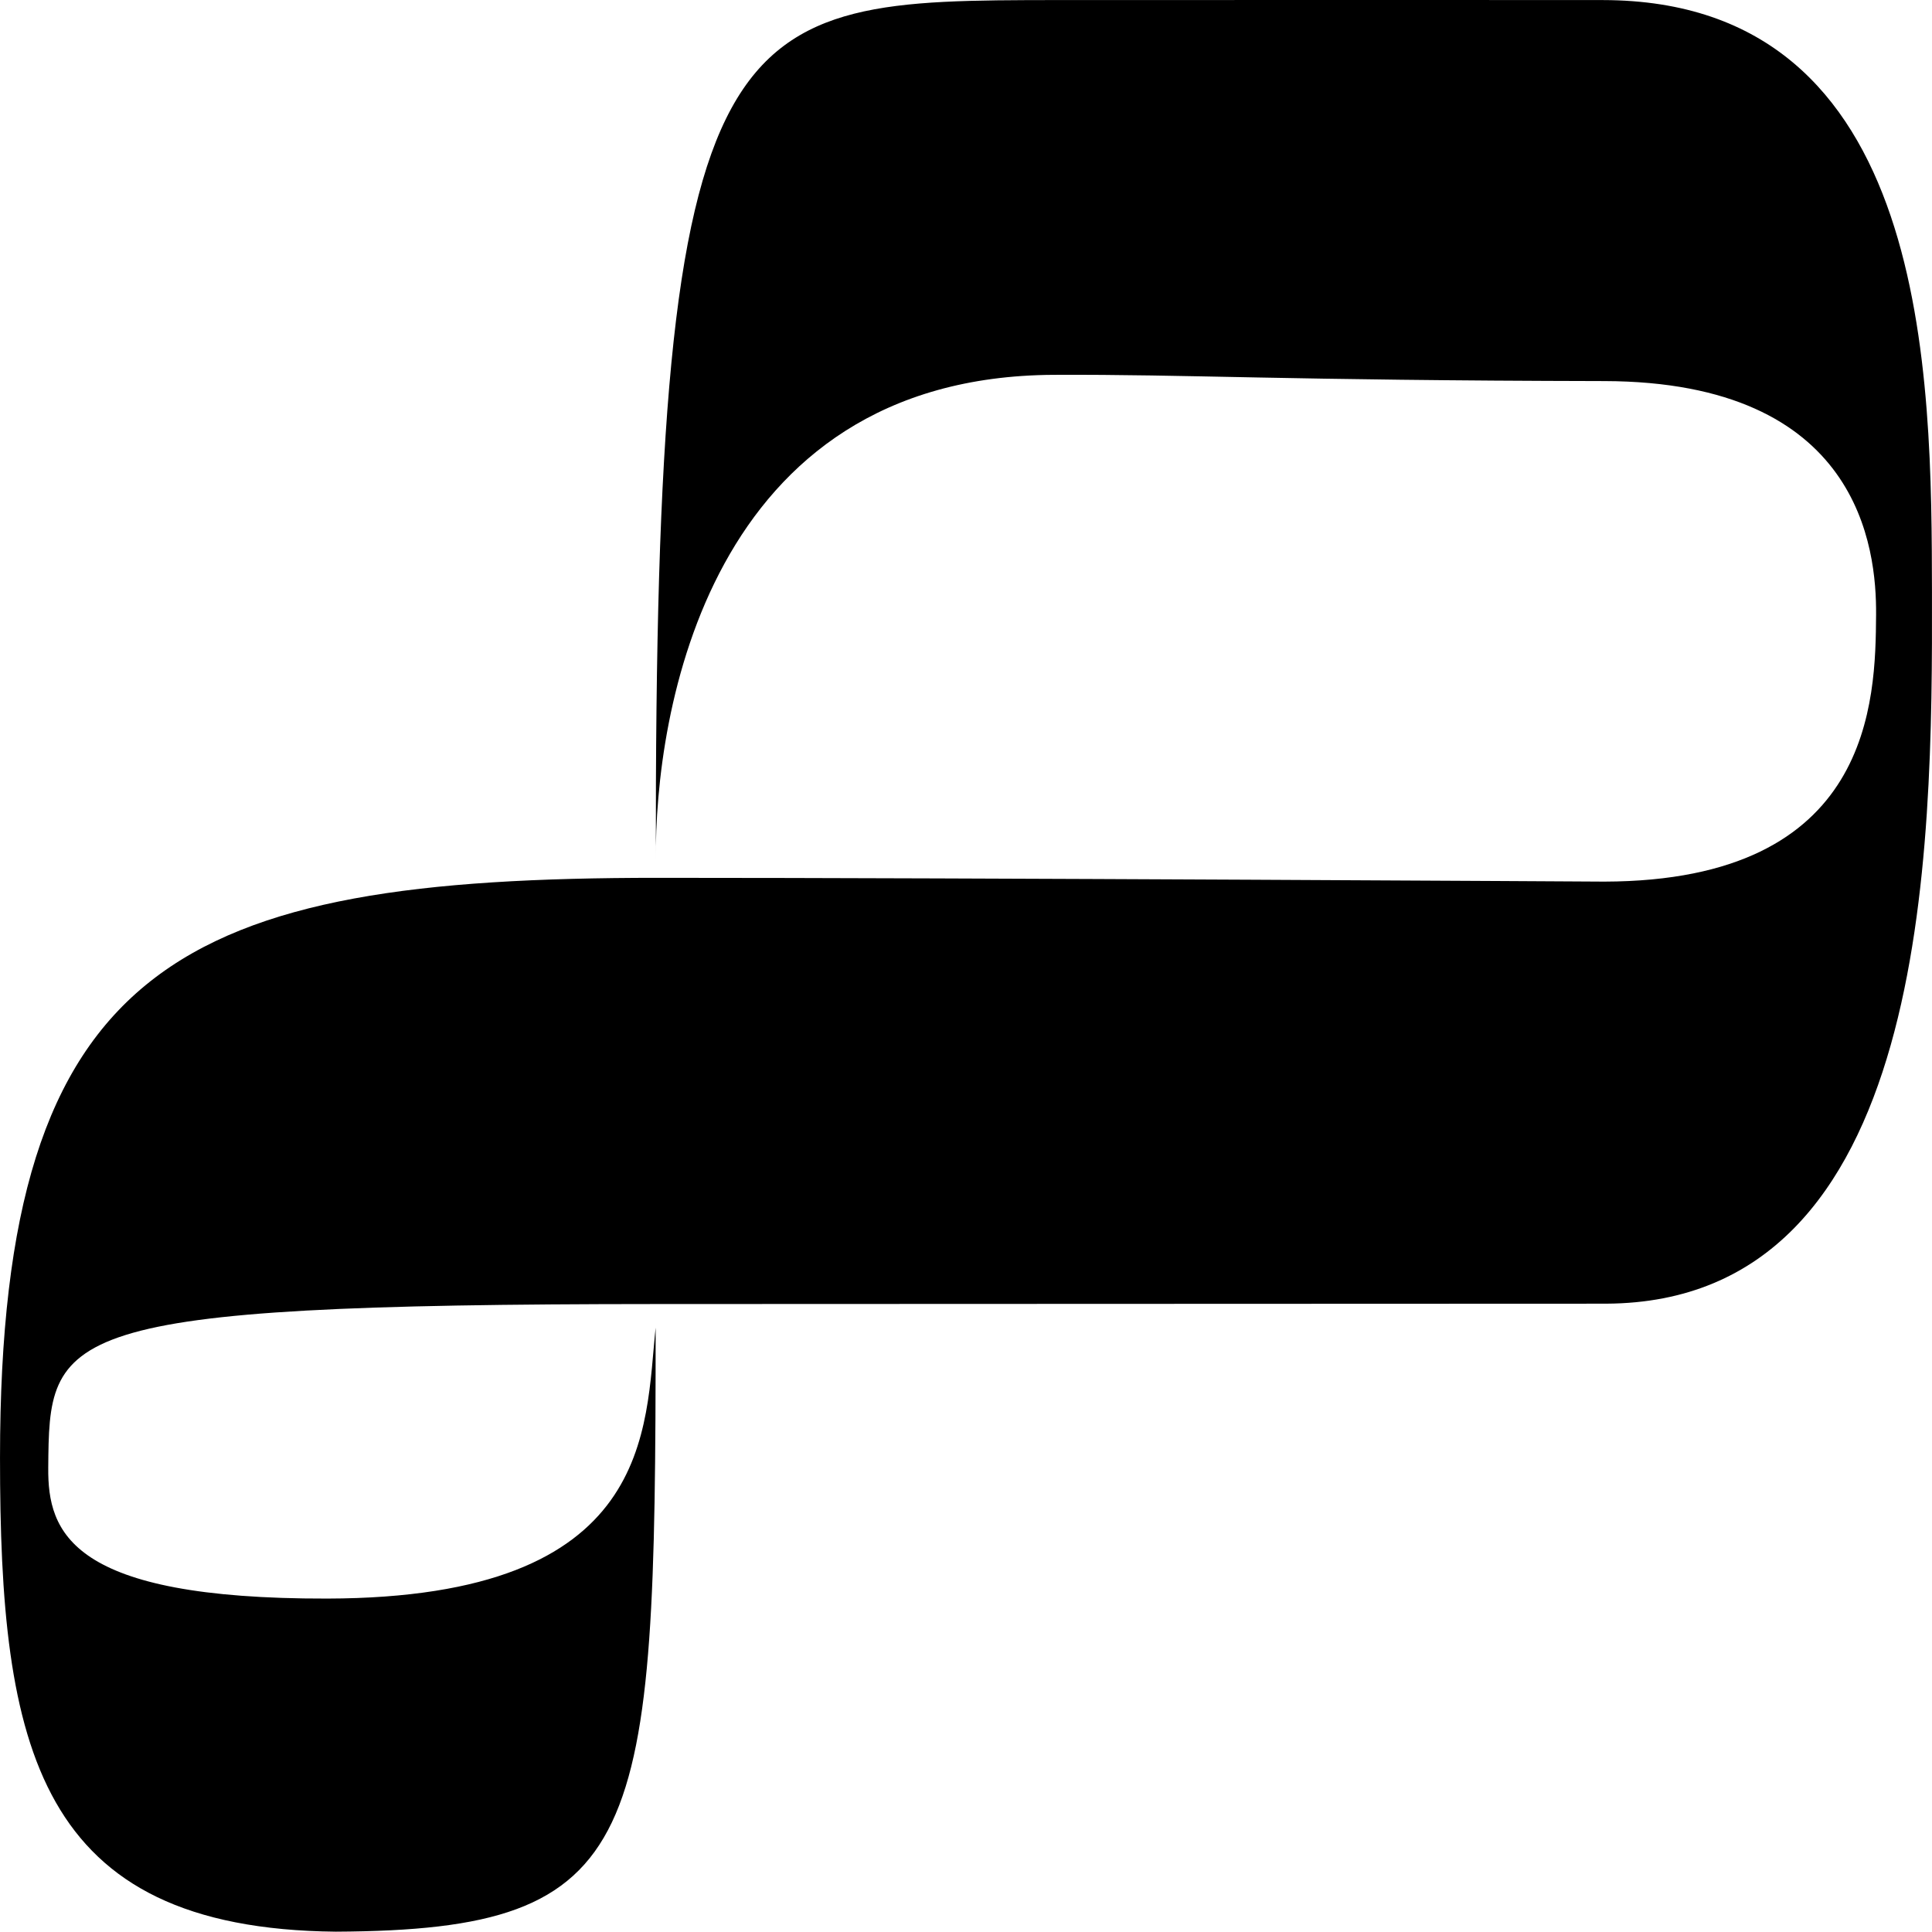 <?xml version="1.0" encoding="UTF-8" standalone="no"?>

<svg
        xmlns="http://www.w3.org/2000/svg"
        width="70.519mm"
        height="70.507mm"
        viewBox="0 0 249.87 249.829"
        id="svg2"
        version="1.1">
    <defs
            id="defs4"/>
    <g
            id="layer1"
            transform="translate(-49.979,-752.383)">
        <path
                style="fill:#000000;fill-opacity:1"
                d="m 257.715,920.992 -122.832,0.046 c -78.343,0.029 -78.522,3.58 -78.665,21.183 -0.068,8.363 2.855,16.981 36.083,16.911 42.458,-0.09 41.079,-22.001 42.474,-35.041 -0.015,66.651 -1.29,77.925 -41.365,78.121 -38.687,-0.381 -43.439,-23.844 -43.43,-61.318 0.015,-64.268 23.484,-74.978 85.019,-74.979 40.605,-3.6e-4 122.478,0.49 122.478,0.49 34.768,-0.087 35.057,-23.473 35.141,-34.509 0.066,-8.596 -2.102,-30.141 -35.14,-30.227 -41.788,-0.082 -53.755,-0.885 -71.202,-0.807 -44.761,0.2 -51.653,43.903 -51.474,62.784 -0.179,-111.197 9.056,-111.197 51.74,-111.256 43.916,-0.003 56.115,-0.017 70.736,0.002 42.557,0.056 42.51,48.797 42.568,76.648 0.07,33.714 -0.28,91.742 -42.131,91.951 z"
                id="path4158"/>
    </g>
</svg>
